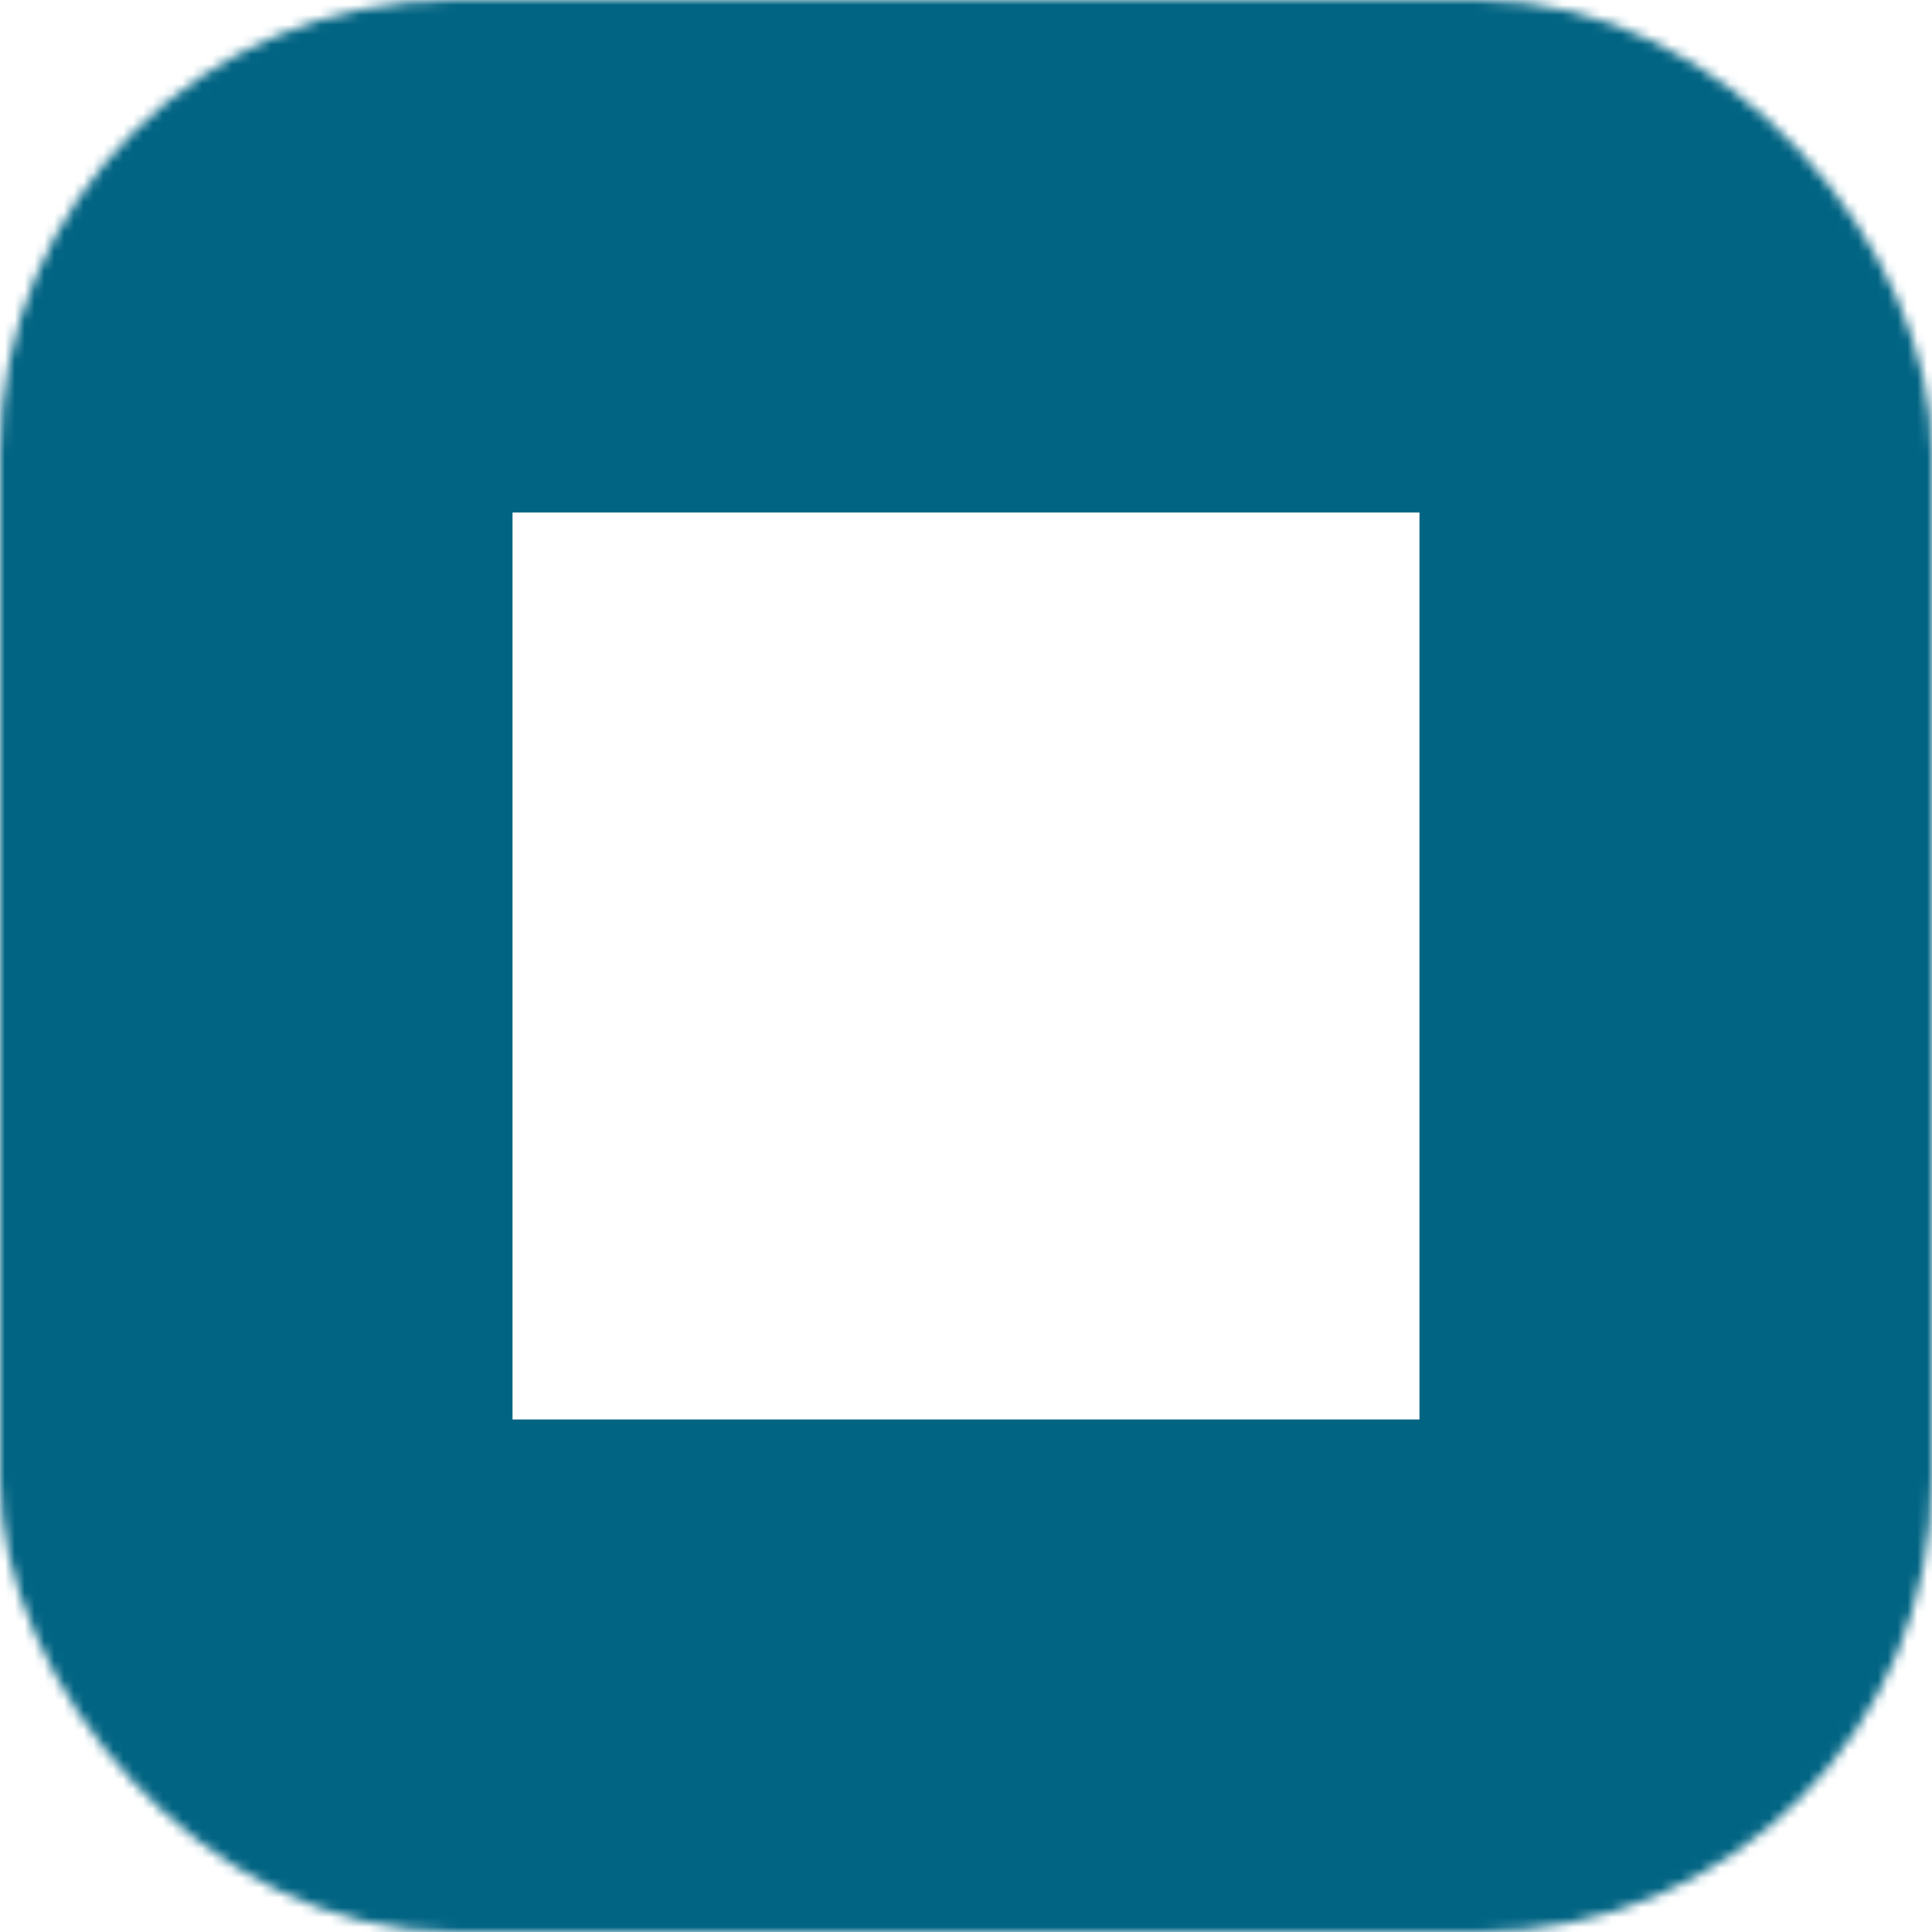 <?xml version="1.0" encoding="UTF-8"?> <svg xmlns="http://www.w3.org/2000/svg" width="196" height="196" viewBox="0 0 196 196" fill="none"> <mask id="path-1-inside-1_1280_37" fill="white"> <rect width="196" height="196" rx="46"></rect> </mask> <rect width="196" height="196" rx="46" stroke="#016483" stroke-width="104" mask="url(#path-1-inside-1_1280_37)"></rect> </svg> 